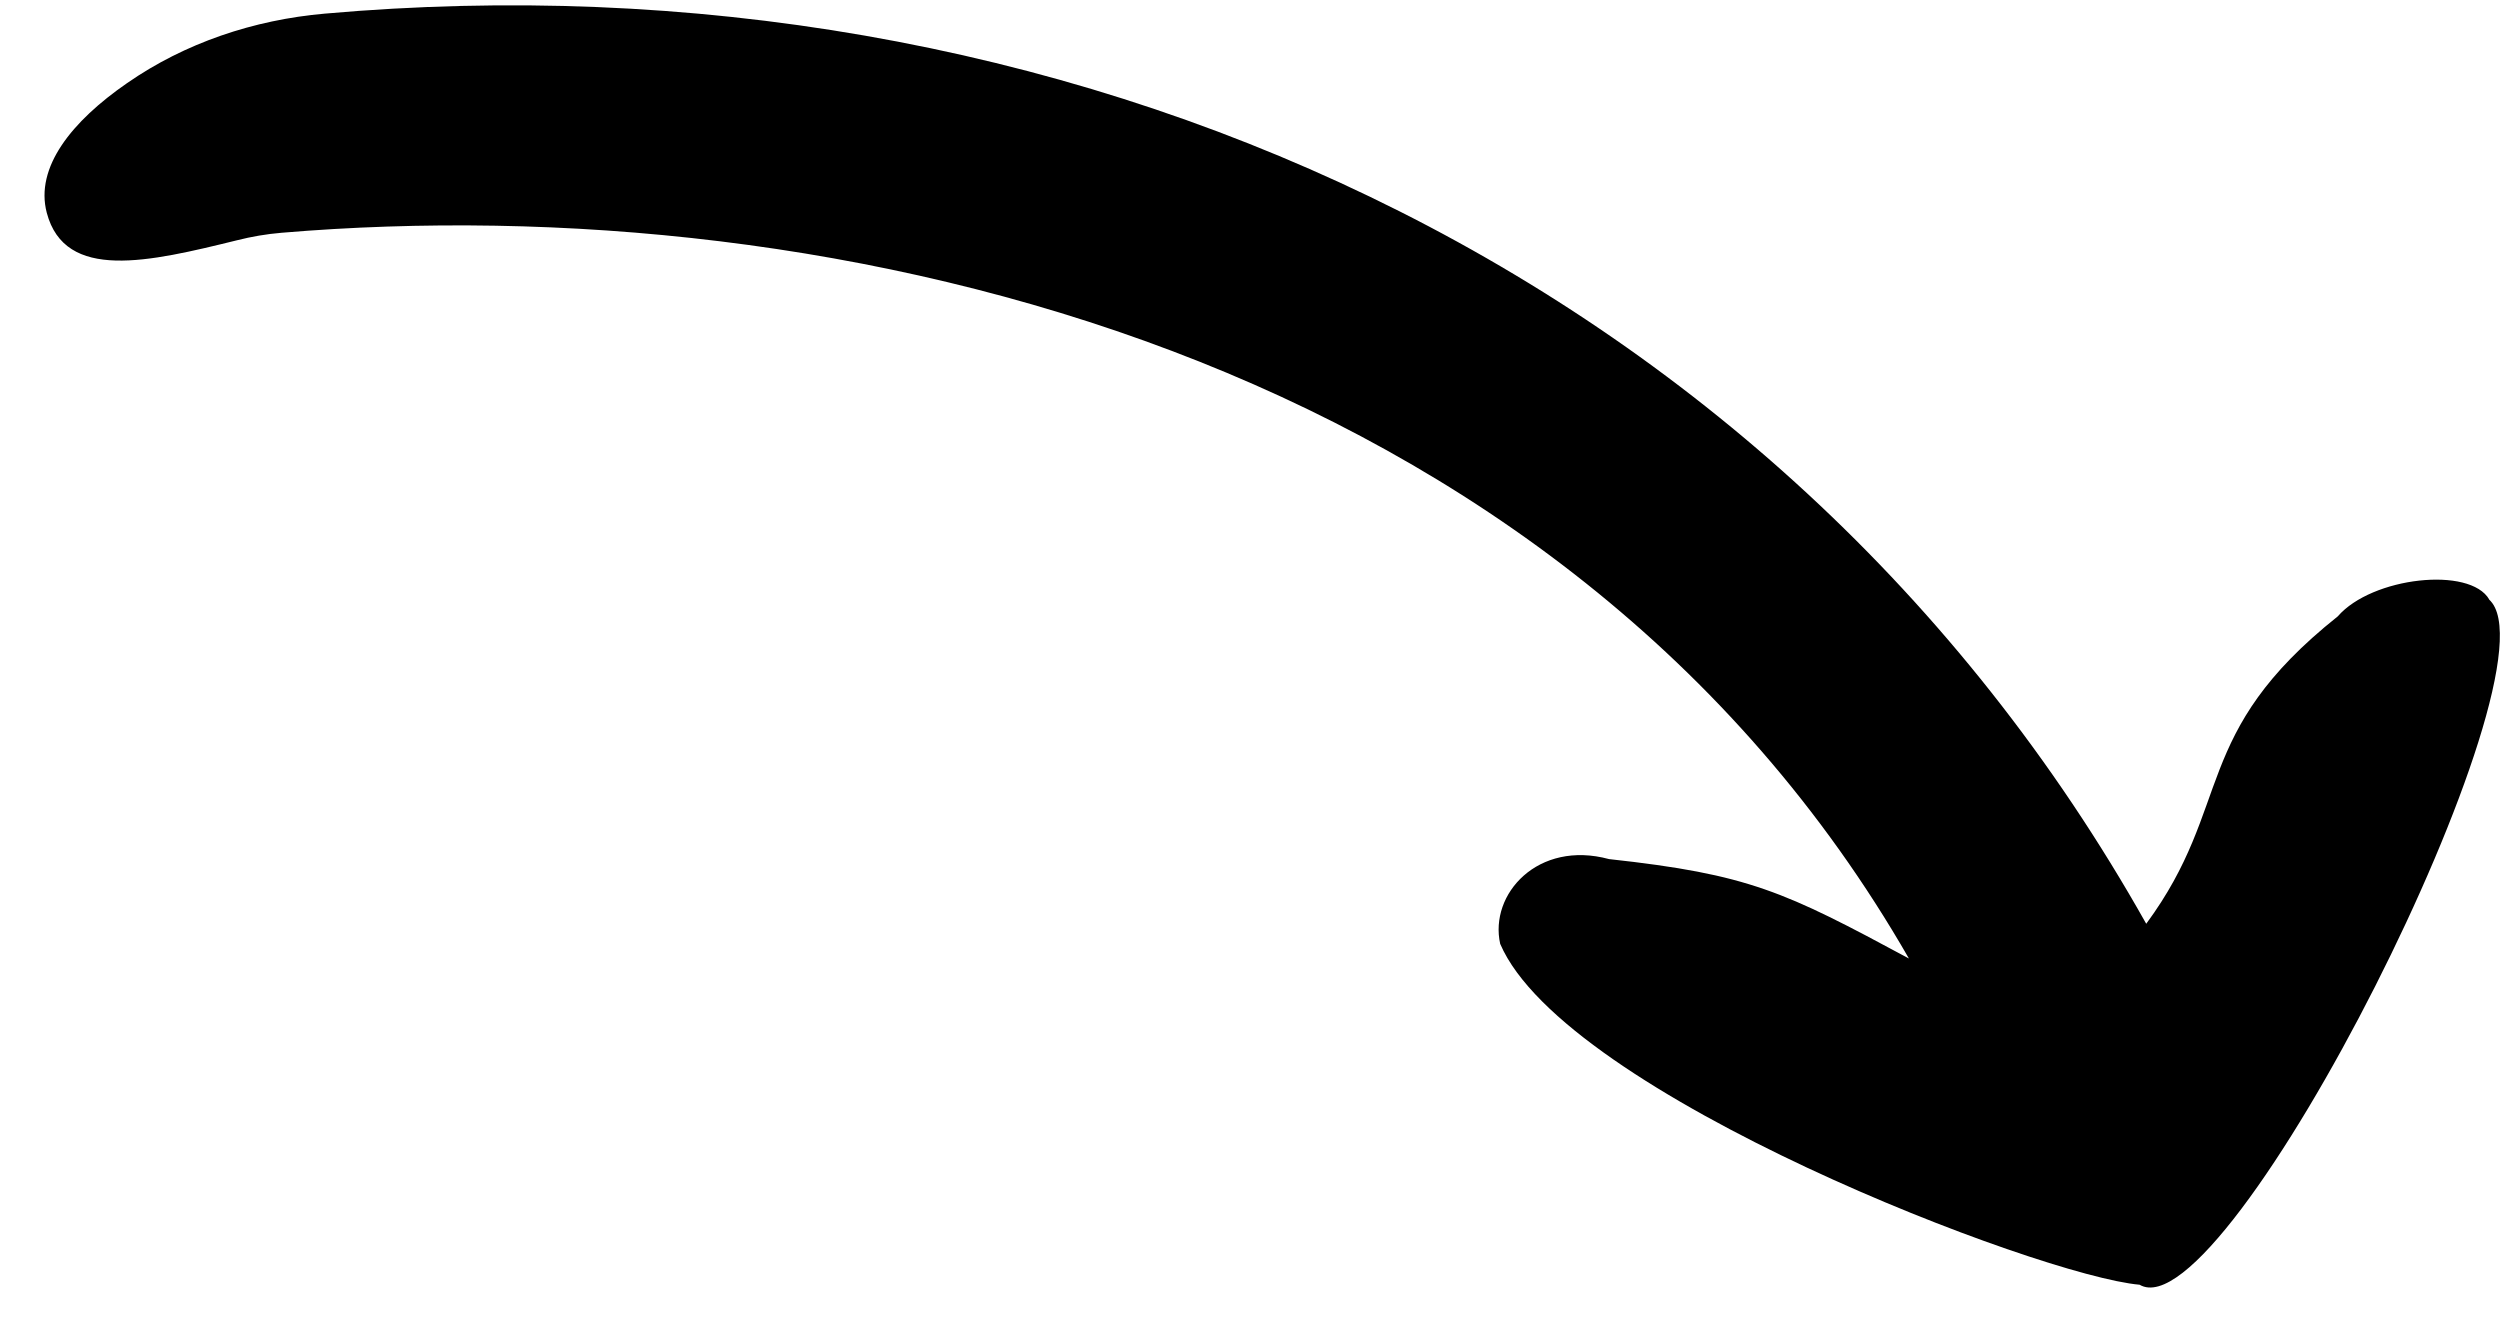 <svg width="55" height="29" viewBox="0 0 55 29" fill="none" xmlns="http://www.w3.org/2000/svg">
<path d="M54.764 13.19C54.342 12.454 52.182 12.692 51.431 13.56C48.184 16.145 49.146 17.71 47.217 20.323C39.045 5.784 23.191 -1.123 7.143 0.3C5.584 0.437 4.069 0.943 2.791 1.832C1.581 2.668 0.765 3.681 1.029 4.682C1.431 6.198 3.274 5.764 5.214 5.286C5.535 5.205 5.86 5.149 6.193 5.121C18.348 4.095 34.344 7.758 41.996 21.087C39.256 19.611 38.48 19.237 35.399 18.9C33.836 18.477 32.76 19.668 33.004 20.765C34.425 24.078 44.883 28.075 47.071 28.264C48.987 29.394 56.409 14.658 54.76 13.19H54.764Z" fill="#000"/>
</svg>
